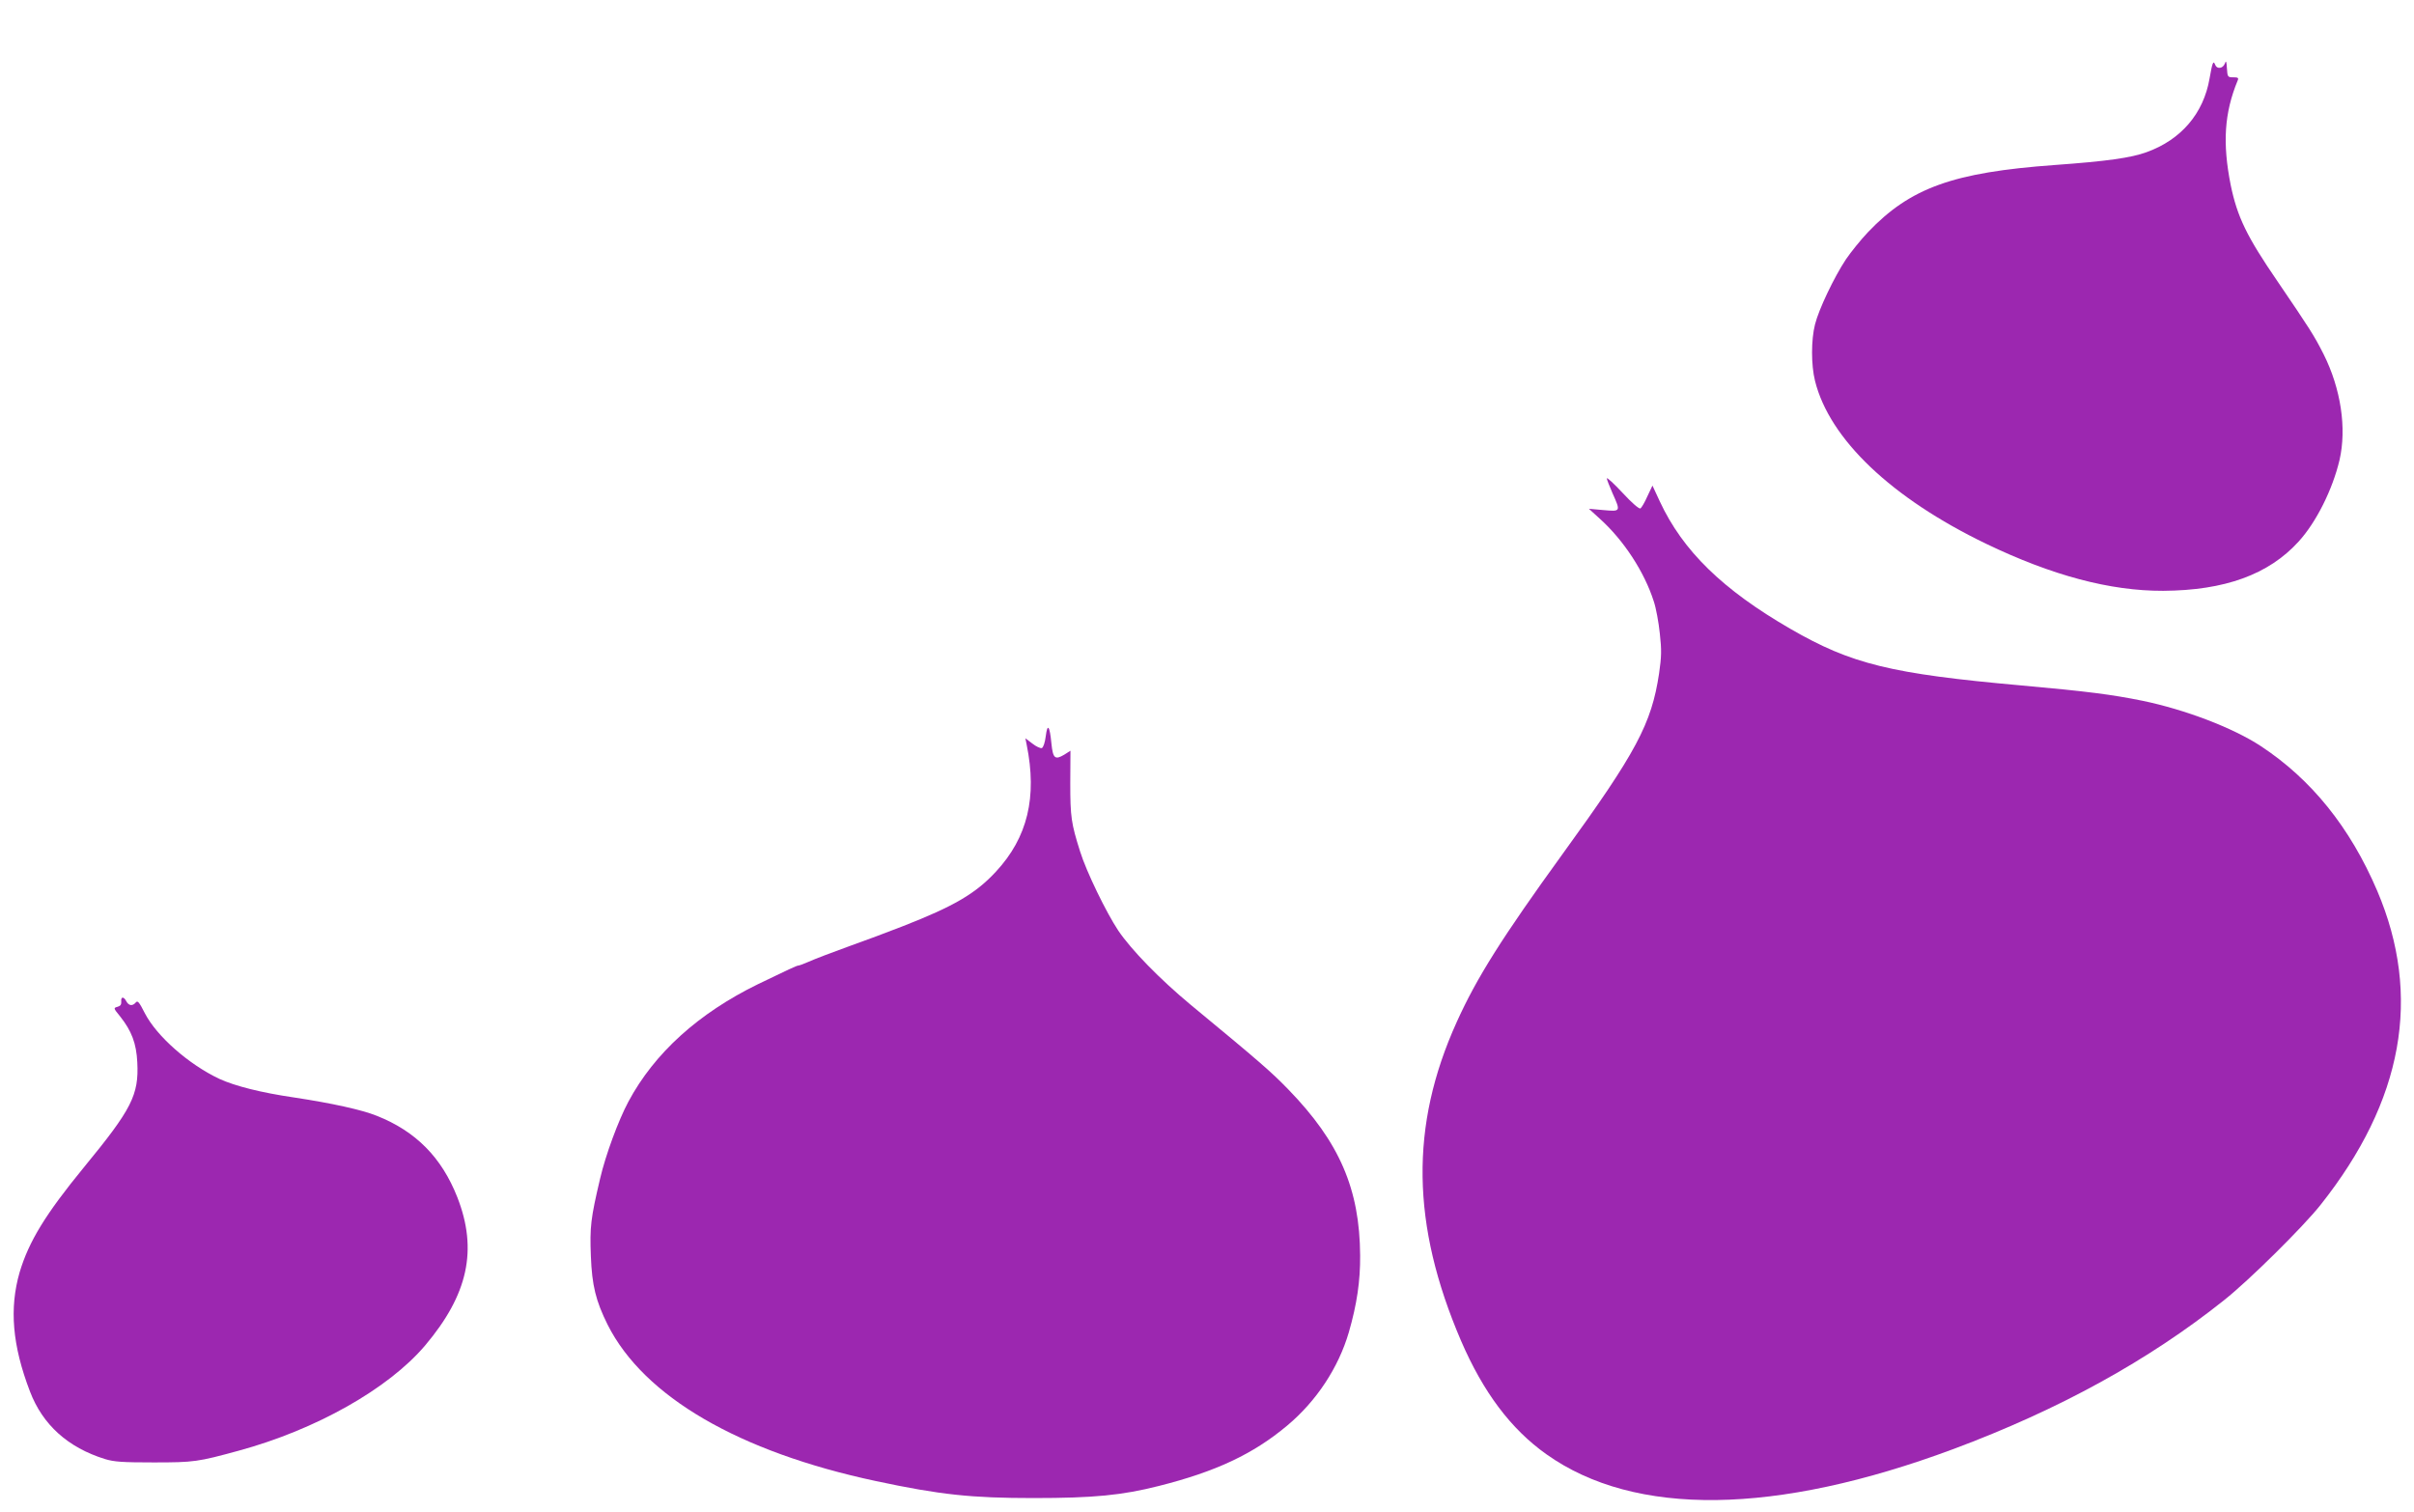<?xml version="1.0" standalone="no"?>
<!DOCTYPE svg PUBLIC "-//W3C//DTD SVG 20010904//EN"
 "http://www.w3.org/TR/2001/REC-SVG-20010904/DTD/svg10.dtd">
<svg version="1.0" xmlns="http://www.w3.org/2000/svg"
 width="1280pt" height="802pt" viewBox="0 0 1280 802"
 preserveAspectRatio="xMidYMid meet">
<g transform="translate(0,802) scale(0.1,-0.1)"
fill="#9c27b0" stroke="none">
<path d="M11797 7683 c-10 -27 -42 -31 -51 -7 -10 26 -15 14 -30 -72 -32 -186
-151 -325 -334 -391 -83 -30 -209 -48 -487 -68 -539 -39 -766 -121 -990 -356
-39 -41 -91 -106 -117 -144 -63 -95 -144 -265 -164 -345 -21 -82 -21 -216 0
-300 77 -309 405 -621 906 -863 351 -169 659 -251 940 -250 326 2 559 86 718
261 94 103 180 276 217 432 39 169 7 379 -84 561 -51 101 -74 136 -244 386
-164 239 -214 343 -249 512 -44 222 -34 382 37 554 6 14 2 17 -23 17 -30 0
-31 2 -34 48 -2 38 -5 43 -11 25z"/>
<path d="M8520 5483 c0 -6 14 -41 30 -78 44 -98 44 -98 -47 -90 l-78 7 57 -52
c127 -114 237 -282 287 -439 12 -35 26 -112 32 -170 10 -89 9 -123 -4 -213
-40 -266 -121 -418 -509 -953 -325 -449 -458 -660 -564 -895 -249 -550 -241
-1075 23 -1690 118 -273 264 -468 453 -602 469 -333 1215 -323 2158 28 560
209 1035 470 1437 791 132 105 415 385 509 503 439 553 539 1107 301 1666
-144 337 -350 592 -618 768 -148 97 -400 193 -627 240 -163 33 -294 50 -640
81 -694 62 -902 113 -1226 300 -360 208 -571 414 -693 676 l-39 84 -27 -57
c-14 -32 -31 -61 -37 -64 -7 -4 -47 31 -94 82 -46 49 -83 84 -84 77z"/>
<path d="M5545 4116 c-4 -33 -13 -60 -21 -63 -7 -2 -30 8 -50 24 l-37 28 7
-35 c56 -277 5 -491 -163 -672 -107 -116 -223 -184 -495 -290 -118 -46 -166
-63 -276 -103 -94 -34 -189 -70 -227 -87 -23 -10 -45 -18 -49 -18 -9 0 -56
-22 -215 -99 -315 -154 -549 -365 -687 -623 -53 -99 -121 -283 -150 -408 -50
-212 -55 -256 -49 -411 6 -156 26 -237 89 -364 192 -381 695 -674 1423 -829
342 -73 507 -90 835 -90 322 0 470 15 664 64 302 76 501 169 682 321 154 129
271 306 326 494 43 149 61 272 60 407 -2 352 -109 601 -381 881 -89 92 -152
147 -519 450 -160 133 -313 289 -383 393 -63 95 -168 310 -202 419 -47 149
-52 183 -52 362 l1 172 -33 -21 c-49 -29 -60 -20 -68 60 -9 94 -21 109 -30 38z"/>
<path d="M643 2708 c1 -15 -5 -23 -20 -27 -22 -6 -22 -7 14 -51 61 -77 86
-143 91 -243 9 -174 -30 -249 -283 -557 -204 -249 -292 -393 -341 -557 -55
-191 -39 -387 55 -632 67 -176 201 -297 397 -358 49 -15 93 -18 259 -18 214 0
234 3 450 62 409 111 794 328 989 558 228 270 280 507 171 786 -83 211 -220
350 -427 432 -79 32 -239 67 -437 97 -178 26 -315 61 -398 99 -163 77 -332
226 -395 348 -30 59 -38 69 -48 57 -17 -20 -37 -18 -50 6 -14 27 -30 26 -27
-2z"/>
</g>
</svg>
